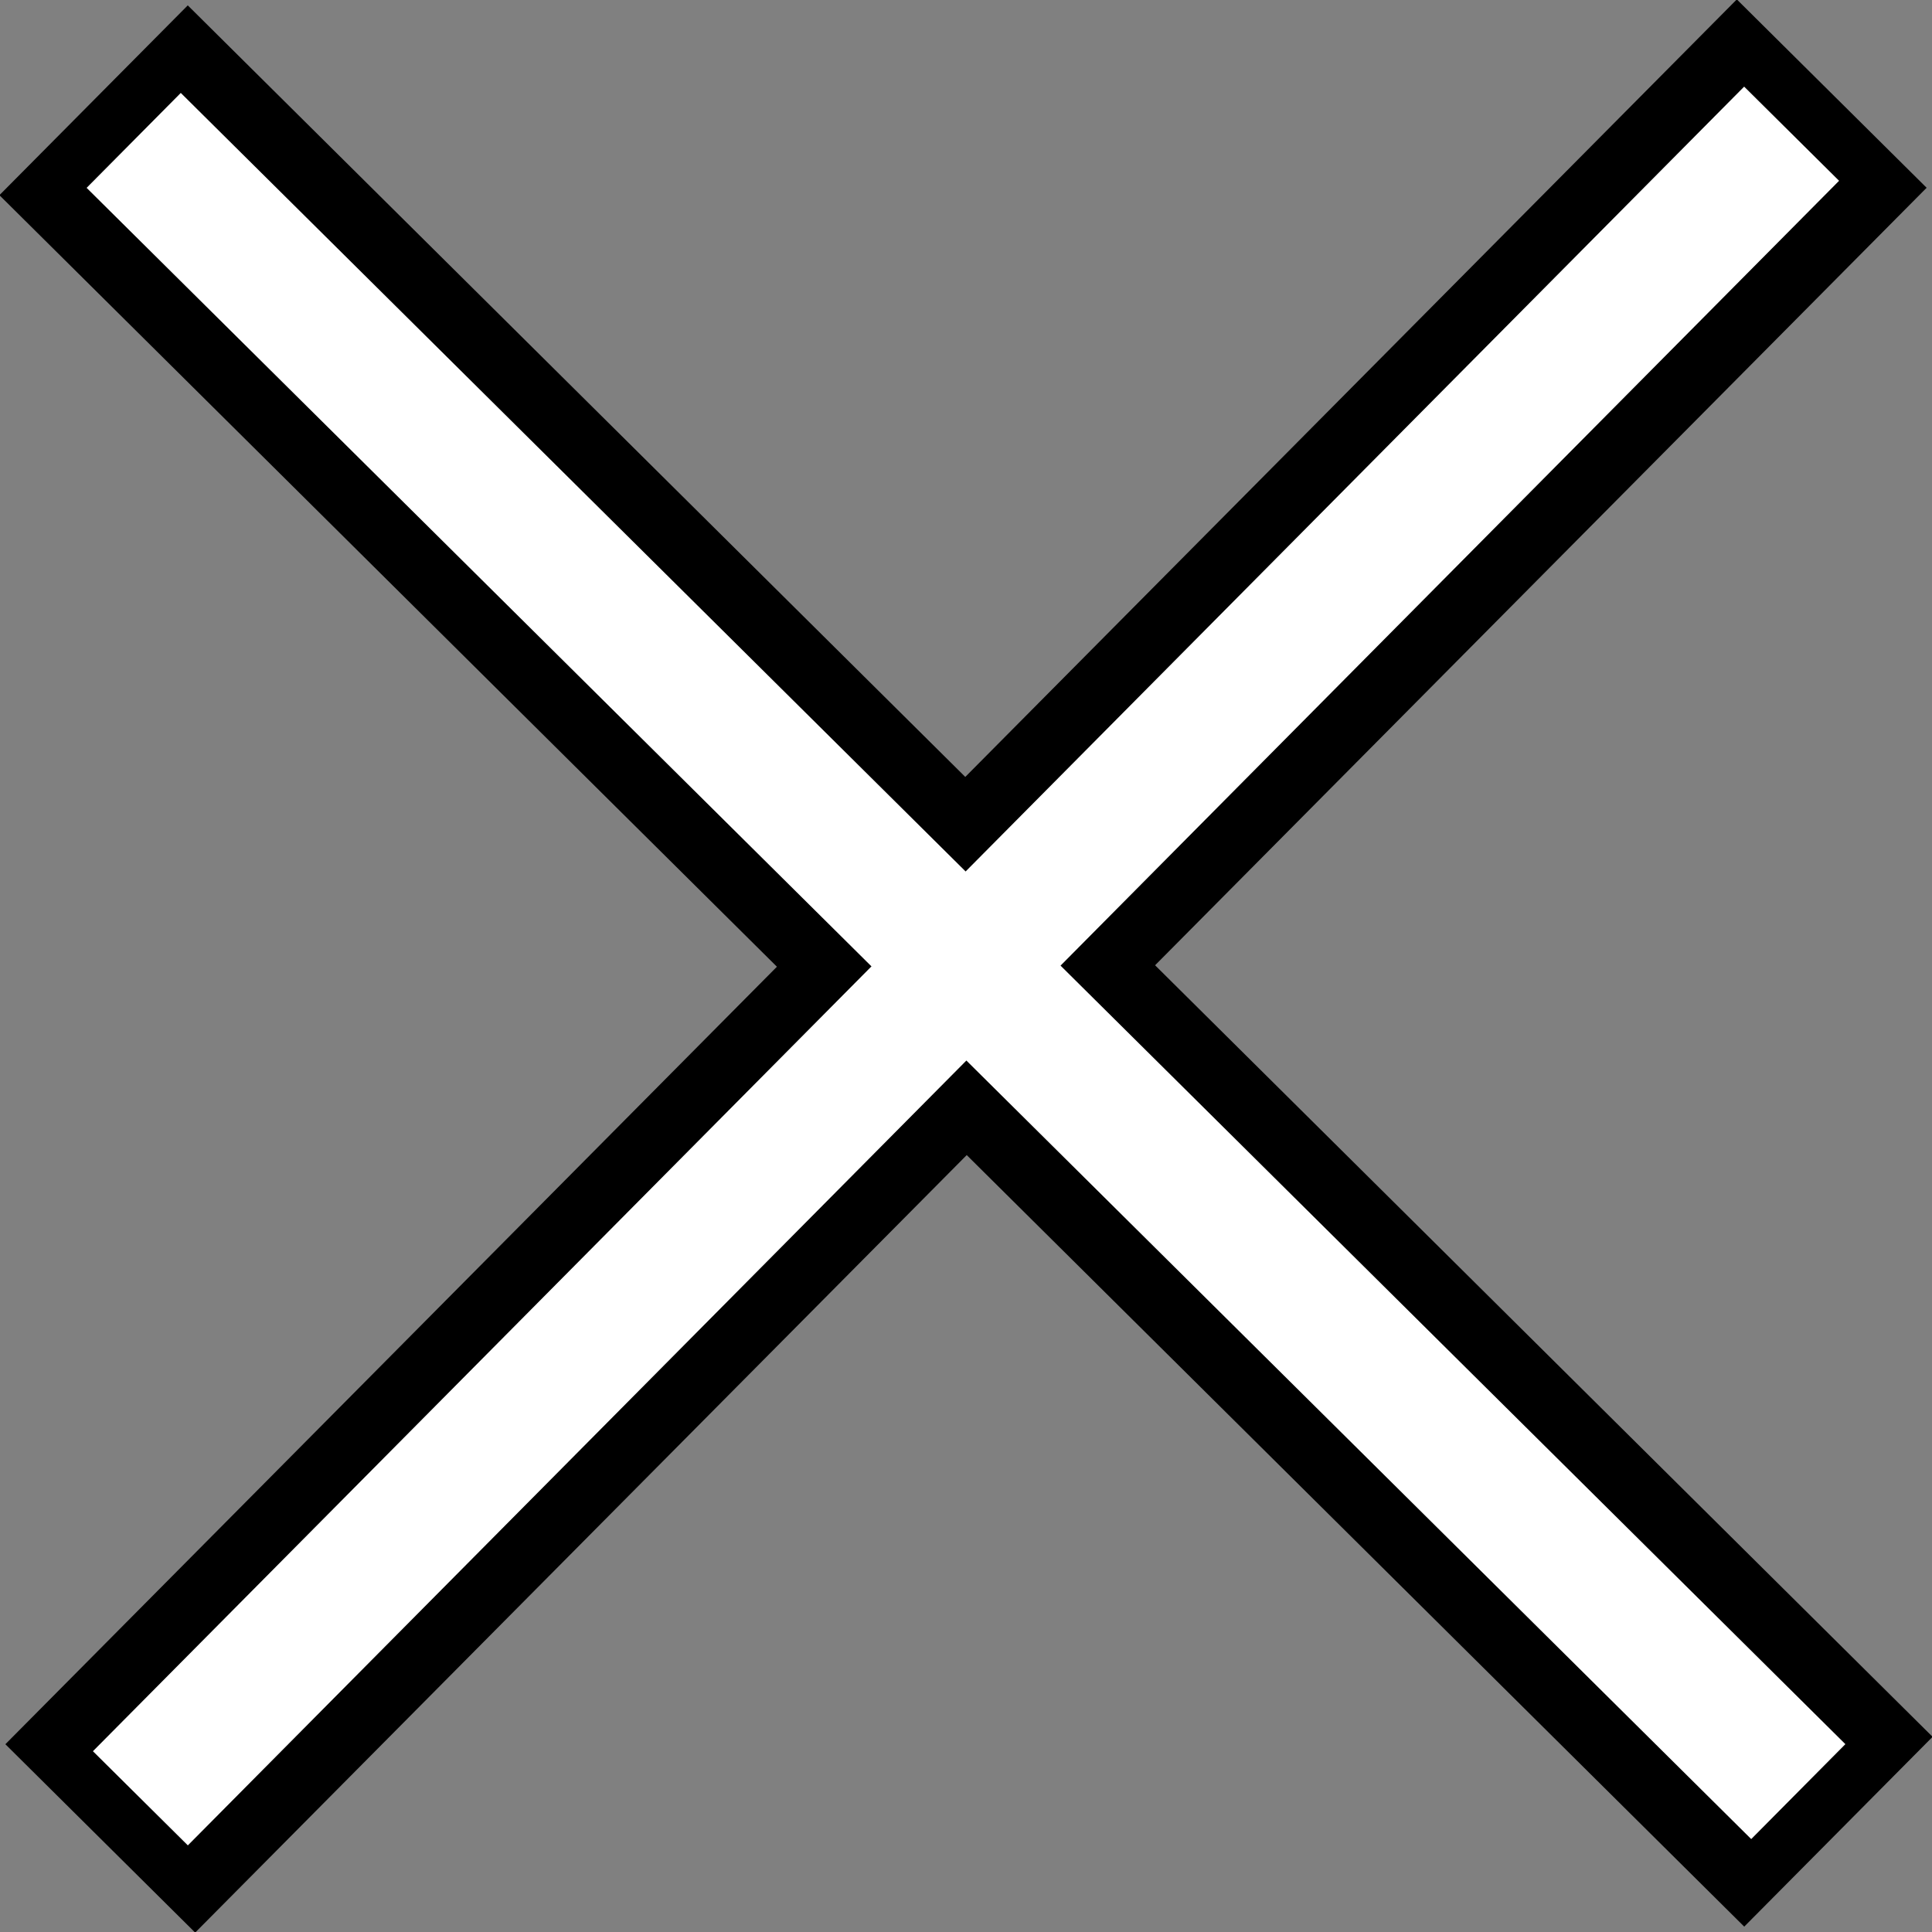 <?xml version="1.0" encoding="utf-8"?>
<!-- Generator: Adobe Illustrator 22.0.0, SVG Export Plug-In . SVG Version: 6.00 Build 0)  -->
<svg version="1.1" id="レイヤー_1" xmlns="http://www.w3.org/2000/svg" xmlns:xlink="http://www.w3.org/1999/xlink" x="0px"
	 y="0px" width="28.9px" height="28.9px" viewBox="0 0 28.9 28.9" style="enable-background:new 0 0 28.9 28.9;"
	 xml:space="preserve">
<rect x="0" y="0" width="28.9" height="28.9" fill="#808080" stroke="none"/>
<style type="text/css">
	.st0{fill:none;stroke:#000000;stroke-width:4;stroke-miterlimit:10;}
	.st1{fill:none;stroke:#FFFFFF;stroke-width:2;stroke-miterlimit:10;}
</style>
<g>
	<line class="st0" x1="1.4" y1="1.5" x2="27.5" y2="27.4"/>
</g>
<g>
	<line class="st0" x1="1.5" y1="27.5" x2="27.4" y2="1.4"/>
</g>
<g>
	<line class="st1" x1="2" y1="2.1" x2="26.9" y2="26.8"/>
</g>
<g>
	<line class="st1" x1="2.1" y1="26.9" x2="26.8" y2="2"/>
</g>
</svg>
